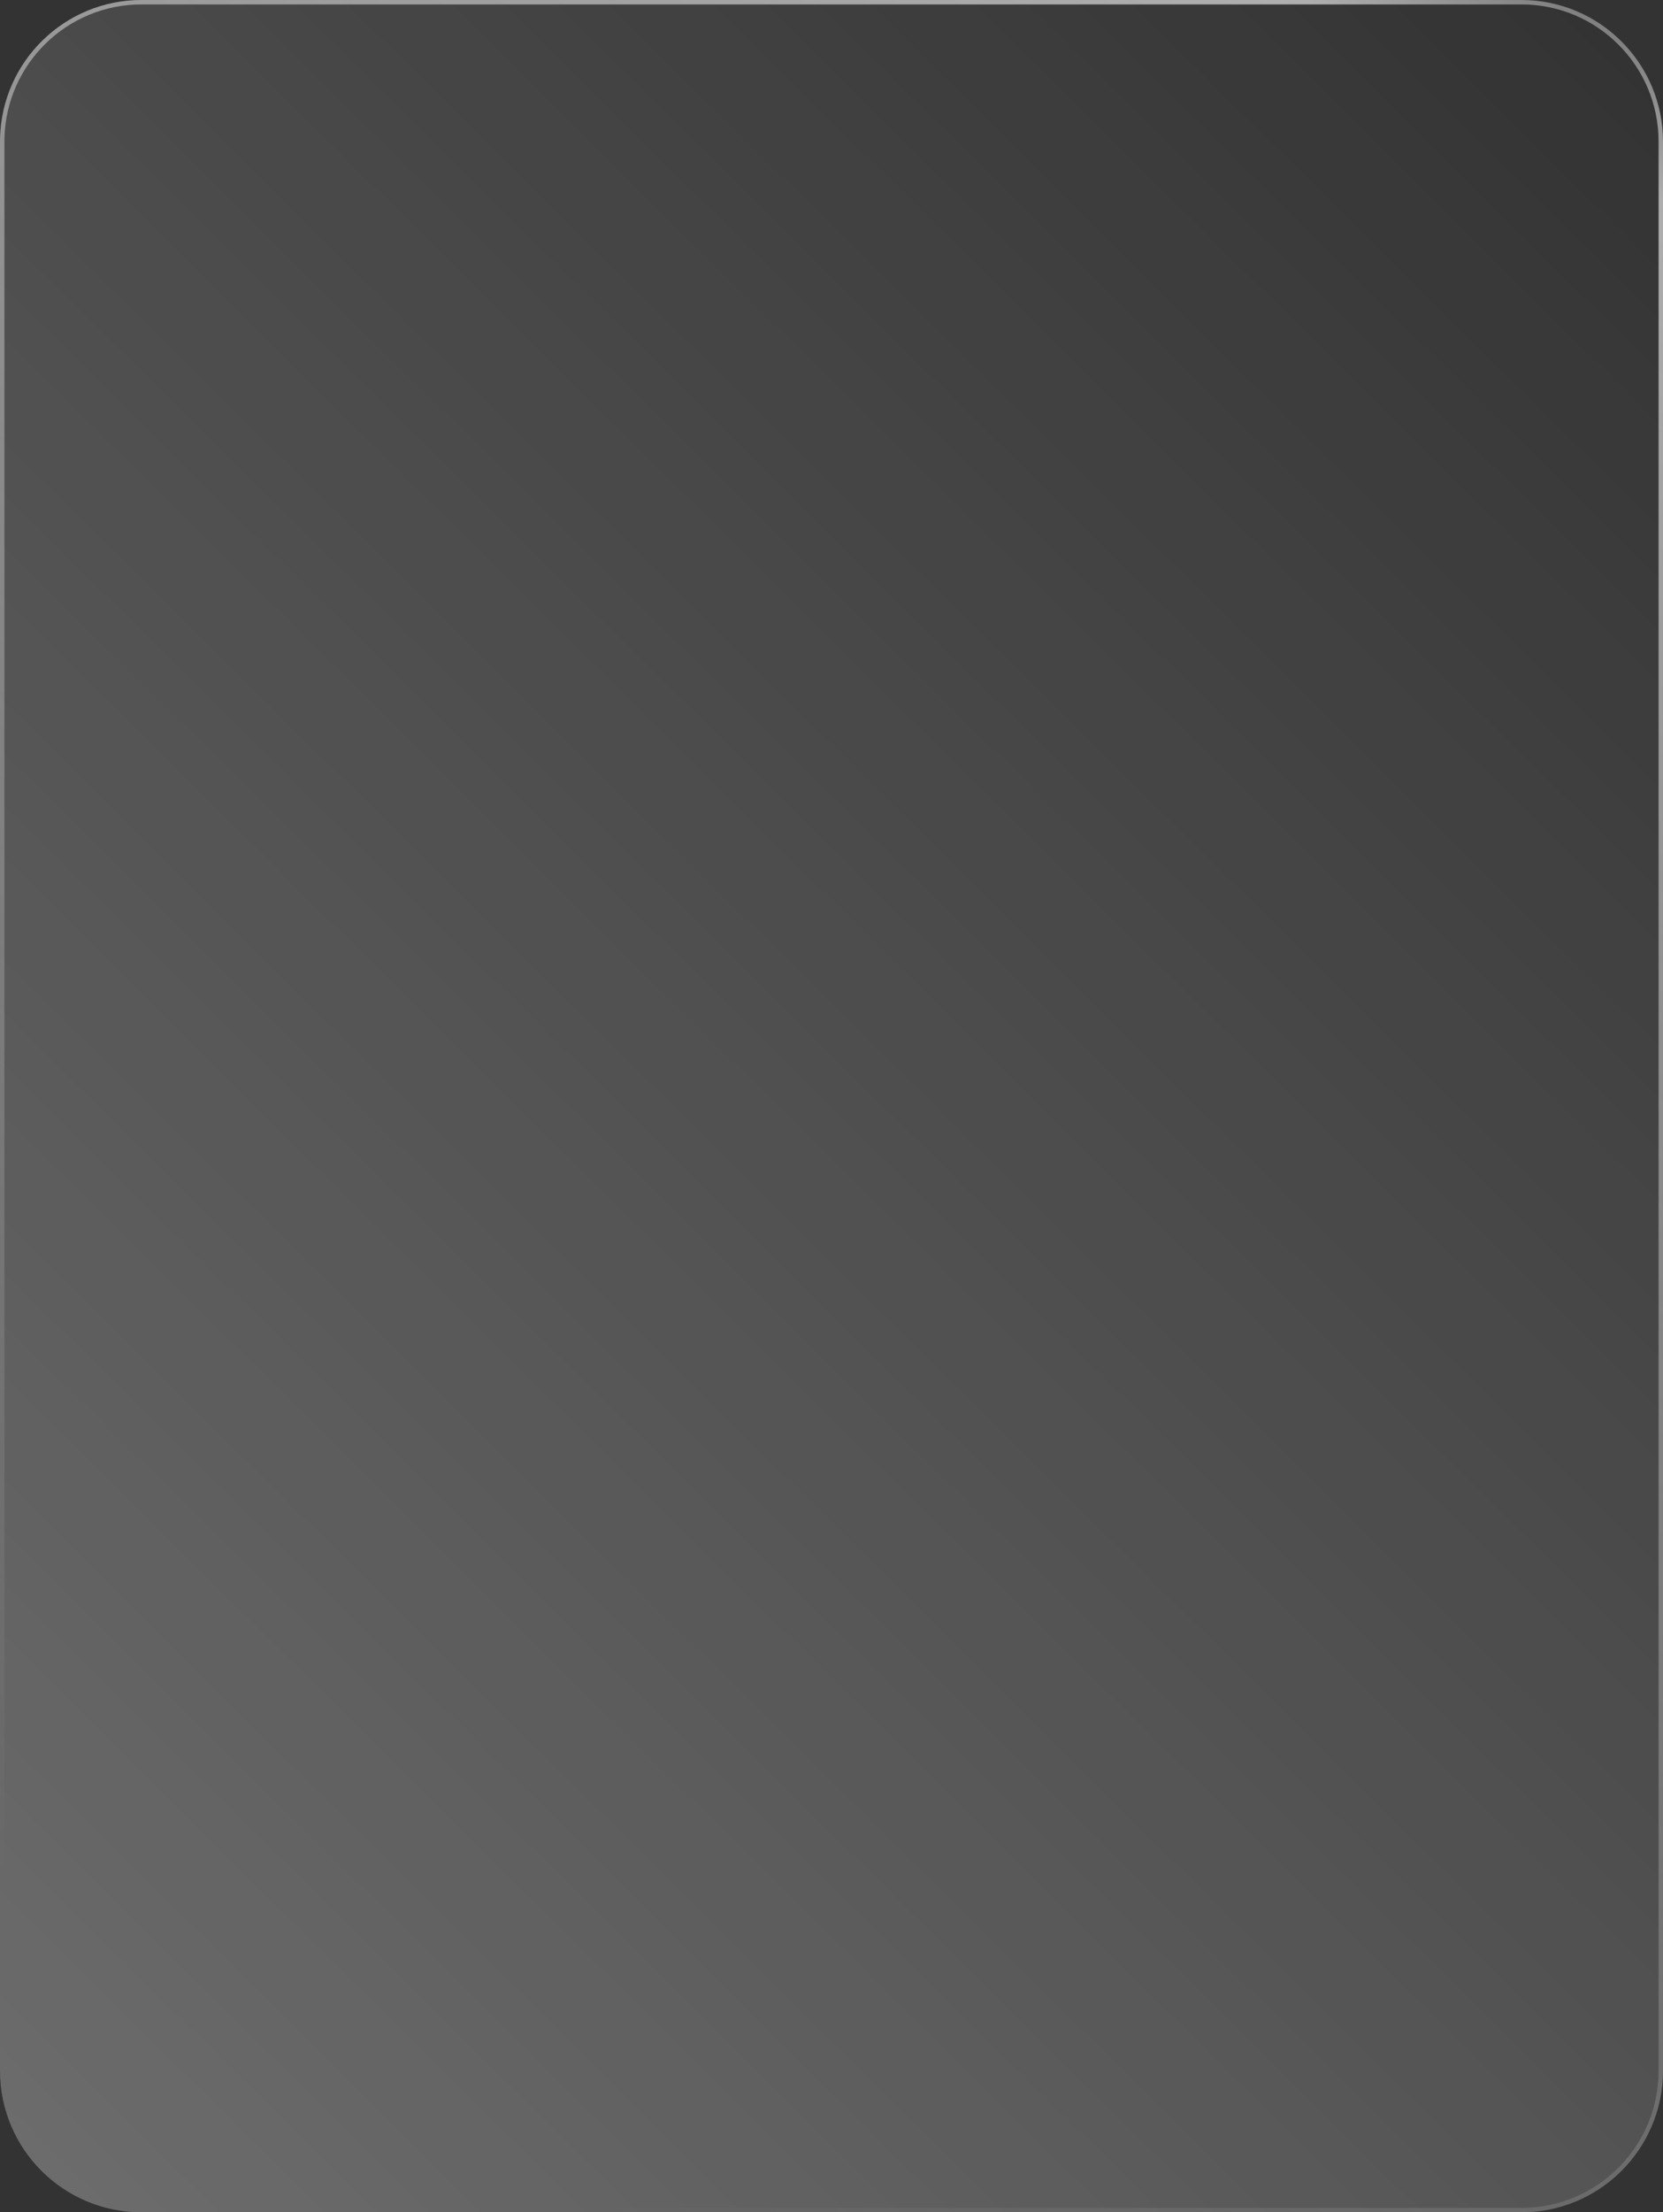 <?xml version="1.0" encoding="UTF-8"?> <svg xmlns="http://www.w3.org/2000/svg" width="376" height="500" viewBox="0 0 376 500" fill="none"><rect x="0" y="0" width="376" height="500" fill="#333333" stroke="none"/><g data-figma-bg-blur-radius="24"><path d="M0 32C0 14.327 14.327 0 32 0L344 0C361.673 0 376 14.327 376 32V468C376 485.673 361.673 500 344 500H32C14.327 500 0 485.673 0 468L0 32Z" fill="url(#paint0_linear_2130_7093)" fill-opacity="0.3"></path><path d="M32 0.5L344 0.5C361.397 0.5 375.5 14.603 375.5 32V468C375.5 485.397 361.397 499.5 344 499.5H32C14.603 499.5 0.5 485.397 0.5 468L0.5 32L0.511 31.186C0.942 14.165 14.875 0.5 32 0.5Z" stroke="url(#paint1_linear_2130_7093)" stroke-opacity="0.6"></path></g><defs><clipPath id="bgblur_0_2130_7093_clip_path" transform="translate(24 24)"><path d="M0 32C0 14.327 14.327 0 32 0L344 0C361.673 0 376 14.327 376 32V468C376 485.673 361.673 500 344 500H32C14.327 500 0 485.673 0 468L0 32Z"></path></clipPath><linearGradient id="paint0_linear_2130_7093" x1="30.5" y1="574.902" x2="479.025" y2="122.475" gradientUnits="userSpaceOnUse"><stop stop-color="white"></stop><stop offset="1" stop-color="white" stop-opacity="0"></stop></linearGradient><linearGradient id="paint1_linear_2130_7093" x1="240.672" y1="557.398" x2="531.173" y2="37.147" gradientUnits="userSpaceOnUse"><stop stop-color="white" stop-opacity="0"></stop><stop offset="0.861" stop-color="white"></stop><stop offset="0.986" stop-color="white" stop-opacity="0"></stop></linearGradient></defs></svg> 